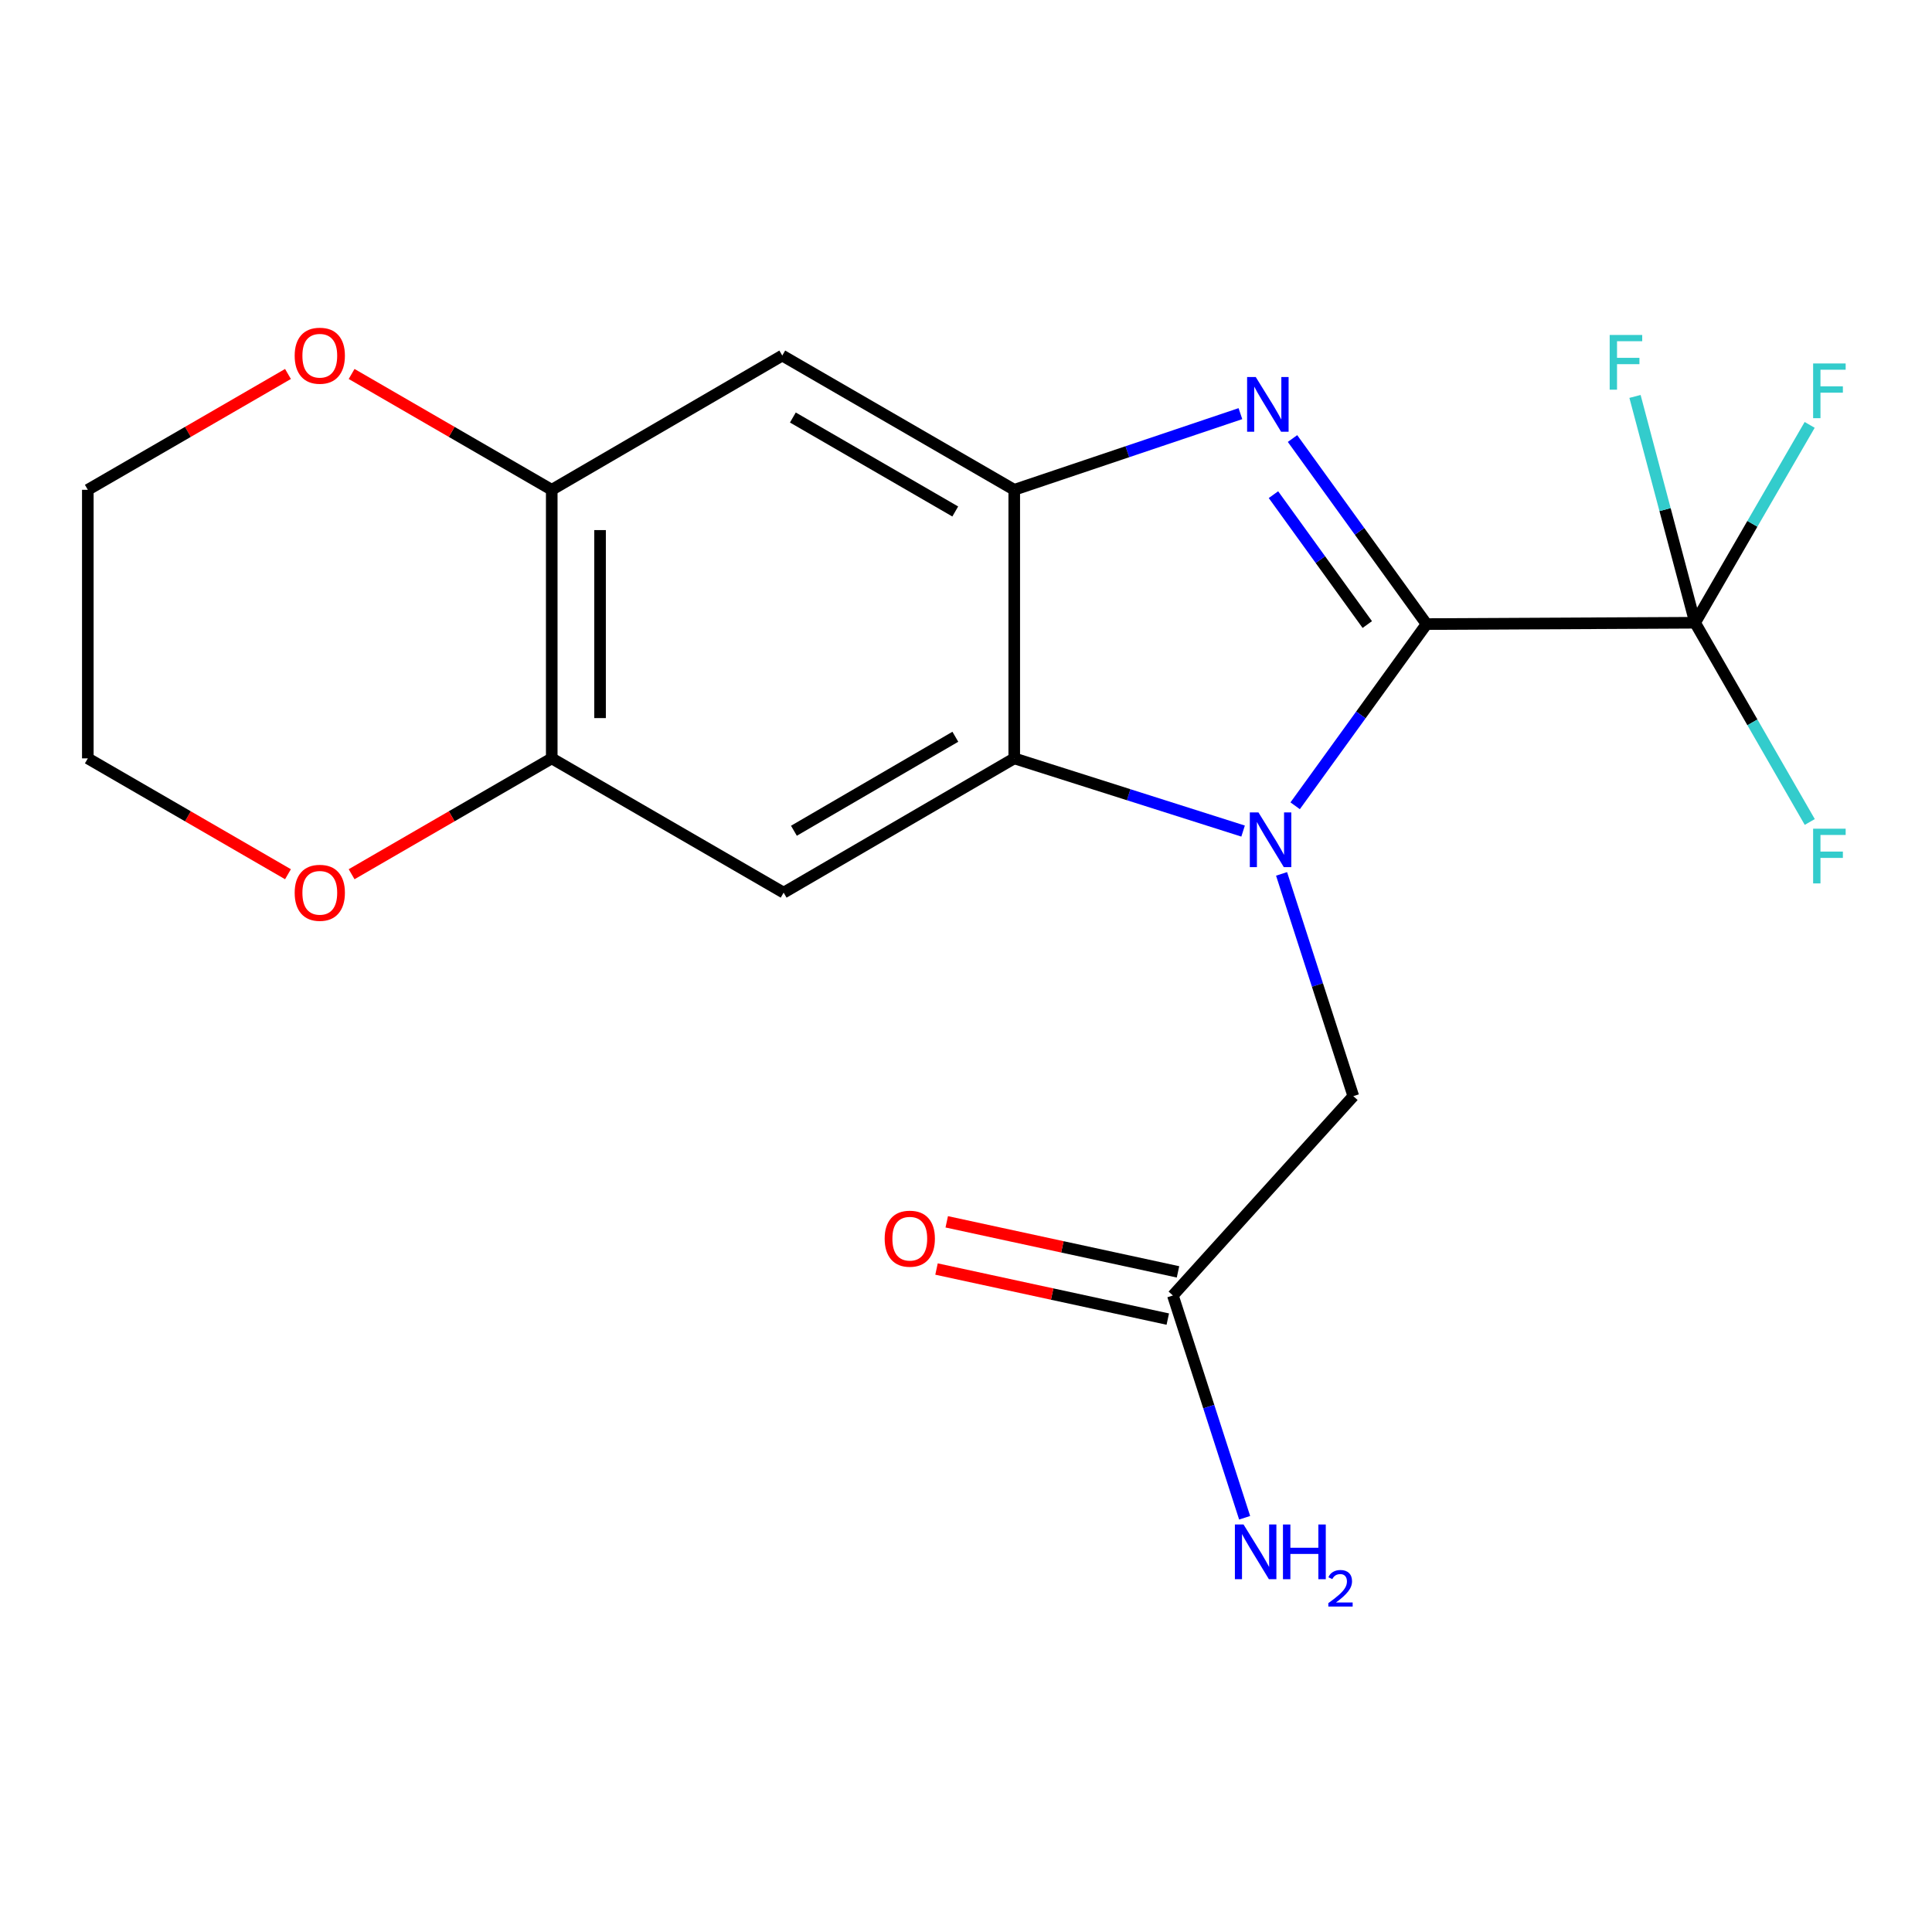 <?xml version='1.0' encoding='iso-8859-1'?>
<svg version='1.1' baseProfile='full'
              xmlns='http://www.w3.org/2000/svg'
                      xmlns:rdkit='http://www.rdkit.org/xml'
                      xmlns:xlink='http://www.w3.org/1999/xlink'
                  xml:space='preserve'
width='1000px' height='1000px' viewBox='0 0 1000 1000'>
<!-- END OF HEADER -->
<rect style='opacity:1.0;fill:#FFFFFF;stroke:none' width='1000' height='1000' x='0' y='0'> </rect>
<path class='bond-0' d='M 738.383,323.027 L 704.378,370.05' style='fill:none;fill-rule:evenodd;stroke:#000000;stroke-width:6px;stroke-linecap:butt;stroke-linejoin:miter;stroke-opacity:1' />
<path class='bond-0' d='M 704.378,370.05 L 670.373,417.074' style='fill:none;fill-rule:evenodd;stroke:#0000FF;stroke-width:6px;stroke-linecap:butt;stroke-linejoin:miter;stroke-opacity:1' />
<path class='bond-1' d='M 738.383,323.027 L 703.693,275.006' style='fill:none;fill-rule:evenodd;stroke:#000000;stroke-width:6px;stroke-linecap:butt;stroke-linejoin:miter;stroke-opacity:1' />
<path class='bond-1' d='M 703.693,275.006 L 669.002,226.986' style='fill:none;fill-rule:evenodd;stroke:#0000FF;stroke-width:6px;stroke-linecap:butt;stroke-linejoin:miter;stroke-opacity:1' />
<path class='bond-1' d='M 707.706,323.264 L 683.423,289.65' style='fill:none;fill-rule:evenodd;stroke:#000000;stroke-width:6px;stroke-linecap:butt;stroke-linejoin:miter;stroke-opacity:1' />
<path class='bond-1' d='M 683.423,289.65 L 659.139,256.035' style='fill:none;fill-rule:evenodd;stroke:#0000FF;stroke-width:6px;stroke-linecap:butt;stroke-linejoin:miter;stroke-opacity:1' />
<path class='bond-4' d='M 738.383,323.027 L 877.375,322.332' style='fill:none;fill-rule:evenodd;stroke:#000000;stroke-width:6px;stroke-linecap:butt;stroke-linejoin:miter;stroke-opacity:1' />
<path class='bond-2' d='M 643.422,430.161 L 584.197,411.345' style='fill:none;fill-rule:evenodd;stroke:#0000FF;stroke-width:6px;stroke-linecap:butt;stroke-linejoin:miter;stroke-opacity:1' />
<path class='bond-2' d='M 584.197,411.345 L 524.972,392.529' style='fill:none;fill-rule:evenodd;stroke:#000000;stroke-width:6px;stroke-linecap:butt;stroke-linejoin:miter;stroke-opacity:1' />
<path class='bond-9' d='M 663.338,452.324 L 681.905,509.843' style='fill:none;fill-rule:evenodd;stroke:#0000FF;stroke-width:6px;stroke-linecap:butt;stroke-linejoin:miter;stroke-opacity:1' />
<path class='bond-9' d='M 681.905,509.843 L 700.472,567.363' style='fill:none;fill-rule:evenodd;stroke:#000000;stroke-width:6px;stroke-linecap:butt;stroke-linejoin:miter;stroke-opacity:1' />
<path class='bond-3' d='M 642.036,214.102 L 583.504,233.813' style='fill:none;fill-rule:evenodd;stroke:#0000FF;stroke-width:6px;stroke-linecap:butt;stroke-linejoin:miter;stroke-opacity:1' />
<path class='bond-3' d='M 583.504,233.813 L 524.972,253.524' style='fill:none;fill-rule:evenodd;stroke:#000000;stroke-width:6px;stroke-linecap:butt;stroke-linejoin:miter;stroke-opacity:1' />
<path class='bond-5' d='M 524.972,392.529 L 405.61,462.032' style='fill:none;fill-rule:evenodd;stroke:#000000;stroke-width:6px;stroke-linecap:butt;stroke-linejoin:miter;stroke-opacity:1' />
<path class='bond-5' d='M 494.484,381.345 L 410.931,429.997' style='fill:none;fill-rule:evenodd;stroke:#000000;stroke-width:6px;stroke-linecap:butt;stroke-linejoin:miter;stroke-opacity:1' />
<path class='bond-20' d='M 524.972,392.529 L 524.972,253.524' style='fill:none;fill-rule:evenodd;stroke:#000000;stroke-width:6px;stroke-linecap:butt;stroke-linejoin:miter;stroke-opacity:1' />
<path class='bond-6' d='M 524.972,253.524 L 404.901,184.035' style='fill:none;fill-rule:evenodd;stroke:#000000;stroke-width:6px;stroke-linecap:butt;stroke-linejoin:miter;stroke-opacity:1' />
<path class='bond-6' d='M 494.436,264.744 L 410.386,216.101' style='fill:none;fill-rule:evenodd;stroke:#000000;stroke-width:6px;stroke-linecap:butt;stroke-linejoin:miter;stroke-opacity:1' />
<path class='bond-14' d='M 877.375,322.332 L 907.055,373.893' style='fill:none;fill-rule:evenodd;stroke:#000000;stroke-width:6px;stroke-linecap:butt;stroke-linejoin:miter;stroke-opacity:1' />
<path class='bond-14' d='M 907.055,373.893 L 936.735,425.453' style='fill:none;fill-rule:evenodd;stroke:#33CCCC;stroke-width:6px;stroke-linecap:butt;stroke-linejoin:miter;stroke-opacity:1' />
<path class='bond-15' d='M 877.375,322.332 L 907.029,271.125' style='fill:none;fill-rule:evenodd;stroke:#000000;stroke-width:6px;stroke-linecap:butt;stroke-linejoin:miter;stroke-opacity:1' />
<path class='bond-15' d='M 907.029,271.125 L 936.683,219.918' style='fill:none;fill-rule:evenodd;stroke:#33CCCC;stroke-width:6px;stroke-linecap:butt;stroke-linejoin:miter;stroke-opacity:1' />
<path class='bond-16' d='M 877.375,322.332 L 861.824,263.757' style='fill:none;fill-rule:evenodd;stroke:#000000;stroke-width:6px;stroke-linecap:butt;stroke-linejoin:miter;stroke-opacity:1' />
<path class='bond-16' d='M 861.824,263.757 L 846.274,205.183' style='fill:none;fill-rule:evenodd;stroke:#33CCCC;stroke-width:6px;stroke-linecap:butt;stroke-linejoin:miter;stroke-opacity:1' />
<path class='bond-7' d='M 405.61,462.032 L 285.581,392.529' style='fill:none;fill-rule:evenodd;stroke:#000000;stroke-width:6px;stroke-linecap:butt;stroke-linejoin:miter;stroke-opacity:1' />
<path class='bond-8' d='M 404.901,184.035 L 285.581,253.524' style='fill:none;fill-rule:evenodd;stroke:#000000;stroke-width:6px;stroke-linecap:butt;stroke-linejoin:miter;stroke-opacity:1' />
<path class='bond-11' d='M 285.581,392.529 L 233.787,422.514' style='fill:none;fill-rule:evenodd;stroke:#000000;stroke-width:6px;stroke-linecap:butt;stroke-linejoin:miter;stroke-opacity:1' />
<path class='bond-11' d='M 233.787,422.514 L 181.993,452.498' style='fill:none;fill-rule:evenodd;stroke:#FF0000;stroke-width:6px;stroke-linecap:butt;stroke-linejoin:miter;stroke-opacity:1' />
<path class='bond-21' d='M 285.581,392.529 L 285.581,253.524' style='fill:none;fill-rule:evenodd;stroke:#000000;stroke-width:6px;stroke-linecap:butt;stroke-linejoin:miter;stroke-opacity:1' />
<path class='bond-21' d='M 310.587,371.679 L 310.587,274.375' style='fill:none;fill-rule:evenodd;stroke:#000000;stroke-width:6px;stroke-linecap:butt;stroke-linejoin:miter;stroke-opacity:1' />
<path class='bond-12' d='M 285.581,253.524 L 233.787,223.546' style='fill:none;fill-rule:evenodd;stroke:#000000;stroke-width:6px;stroke-linecap:butt;stroke-linejoin:miter;stroke-opacity:1' />
<path class='bond-12' d='M 233.787,223.546 L 181.993,193.567' style='fill:none;fill-rule:evenodd;stroke:#FF0000;stroke-width:6px;stroke-linecap:butt;stroke-linejoin:miter;stroke-opacity:1' />
<path class='bond-10' d='M 700.472,567.363 L 607.088,670.54' style='fill:none;fill-rule:evenodd;stroke:#000000;stroke-width:6px;stroke-linecap:butt;stroke-linejoin:miter;stroke-opacity:1' />
<path class='bond-13' d='M 609.733,658.32 L 549.883,645.365' style='fill:none;fill-rule:evenodd;stroke:#000000;stroke-width:6px;stroke-linecap:butt;stroke-linejoin:miter;stroke-opacity:1' />
<path class='bond-13' d='M 549.883,645.365 L 490.032,632.409' style='fill:none;fill-rule:evenodd;stroke:#FF0000;stroke-width:6px;stroke-linecap:butt;stroke-linejoin:miter;stroke-opacity:1' />
<path class='bond-13' d='M 604.443,682.76 L 544.592,669.804' style='fill:none;fill-rule:evenodd;stroke:#000000;stroke-width:6px;stroke-linecap:butt;stroke-linejoin:miter;stroke-opacity:1' />
<path class='bond-13' d='M 544.592,669.804 L 484.741,656.849' style='fill:none;fill-rule:evenodd;stroke:#FF0000;stroke-width:6px;stroke-linecap:butt;stroke-linejoin:miter;stroke-opacity:1' />
<path class='bond-17' d='M 607.088,670.54 L 625.655,728.066' style='fill:none;fill-rule:evenodd;stroke:#000000;stroke-width:6px;stroke-linecap:butt;stroke-linejoin:miter;stroke-opacity:1' />
<path class='bond-17' d='M 625.655,728.066 L 644.223,785.592' style='fill:none;fill-rule:evenodd;stroke:#0000FF;stroke-width:6px;stroke-linecap:butt;stroke-linejoin:miter;stroke-opacity:1' />
<path class='bond-18' d='M 149.056,452.499 L 97.255,422.514' style='fill:none;fill-rule:evenodd;stroke:#FF0000;stroke-width:6px;stroke-linecap:butt;stroke-linejoin:miter;stroke-opacity:1' />
<path class='bond-18' d='M 97.255,422.514 L 45.455,392.529' style='fill:none;fill-rule:evenodd;stroke:#000000;stroke-width:6px;stroke-linecap:butt;stroke-linejoin:miter;stroke-opacity:1' />
<path class='bond-19' d='M 149.057,193.566 L 97.256,223.545' style='fill:none;fill-rule:evenodd;stroke:#FF0000;stroke-width:6px;stroke-linecap:butt;stroke-linejoin:miter;stroke-opacity:1' />
<path class='bond-19' d='M 97.256,223.545 L 45.455,253.524' style='fill:none;fill-rule:evenodd;stroke:#000000;stroke-width:6px;stroke-linecap:butt;stroke-linejoin:miter;stroke-opacity:1' />
<path class='bond-22' d='M 45.455,392.529 L 45.455,253.524' style='fill:none;fill-rule:evenodd;stroke:#000000;stroke-width:6px;stroke-linecap:butt;stroke-linejoin:miter;stroke-opacity:1' />
<path  class='atom-1' d='M 651.382 420.518
L 660.662 435.518
Q 661.582 436.998, 663.062 439.678
Q 664.542 442.358, 664.622 442.518
L 664.622 420.518
L 668.382 420.518
L 668.382 448.838
L 664.502 448.838
L 654.542 432.438
Q 653.382 430.518, 652.142 428.318
Q 650.942 426.118, 650.582 425.438
L 650.582 448.838
L 646.902 448.838
L 646.902 420.518
L 651.382 420.518
' fill='#0000FF'/>
<path  class='atom-2' d='M 649.979 195.159
L 659.259 210.159
Q 660.179 211.639, 661.659 214.319
Q 663.139 216.999, 663.219 217.159
L 663.219 195.159
L 666.979 195.159
L 666.979 223.479
L 663.099 223.479
L 653.139 207.079
Q 651.979 205.159, 650.739 202.959
Q 649.539 200.759, 649.179 200.079
L 649.179 223.479
L 645.499 223.479
L 645.499 195.159
L 649.979 195.159
' fill='#0000FF'/>
<path  class='atom-12' d='M 152.525 462.112
Q 152.525 455.312, 155.885 451.512
Q 159.245 447.712, 165.525 447.712
Q 171.805 447.712, 175.165 451.512
Q 178.525 455.312, 178.525 462.112
Q 178.525 468.992, 175.125 472.912
Q 171.725 476.792, 165.525 476.792
Q 159.285 476.792, 155.885 472.912
Q 152.525 469.032, 152.525 462.112
M 165.525 473.592
Q 169.845 473.592, 172.165 470.712
Q 174.525 467.792, 174.525 462.112
Q 174.525 456.552, 172.165 453.752
Q 169.845 450.912, 165.525 450.912
Q 161.205 450.912, 158.845 453.712
Q 156.525 456.512, 156.525 462.112
Q 156.525 467.832, 158.845 470.712
Q 161.205 473.592, 165.525 473.592
' fill='#FF0000'/>
<path  class='atom-13' d='M 152.525 184.115
Q 152.525 177.315, 155.885 173.515
Q 159.245 169.715, 165.525 169.715
Q 171.805 169.715, 175.165 173.515
Q 178.525 177.315, 178.525 184.115
Q 178.525 190.995, 175.125 194.915
Q 171.725 198.795, 165.525 198.795
Q 159.285 198.795, 155.885 194.915
Q 152.525 191.035, 152.525 184.115
M 165.525 195.595
Q 169.845 195.595, 172.165 192.715
Q 174.525 189.795, 174.525 184.115
Q 174.525 178.555, 172.165 175.755
Q 169.845 172.915, 165.525 172.915
Q 161.205 172.915, 158.845 175.715
Q 156.525 178.515, 156.525 184.115
Q 156.525 189.835, 158.845 192.715
Q 161.205 195.595, 165.525 195.595
' fill='#FF0000'/>
<path  class='atom-14' d='M 457.903 641.141
Q 457.903 634.341, 461.263 630.541
Q 464.623 626.741, 470.903 626.741
Q 477.183 626.741, 480.543 630.541
Q 483.903 634.341, 483.903 641.141
Q 483.903 648.021, 480.503 651.941
Q 477.103 655.821, 470.903 655.821
Q 464.663 655.821, 461.263 651.941
Q 457.903 648.061, 457.903 641.141
M 470.903 652.621
Q 475.223 652.621, 477.543 649.741
Q 479.903 646.821, 479.903 641.141
Q 479.903 635.581, 477.543 632.781
Q 475.223 629.941, 470.903 629.941
Q 466.583 629.941, 464.223 632.741
Q 461.903 635.541, 461.903 641.141
Q 461.903 646.861, 464.223 649.741
Q 466.583 652.621, 470.903 652.621
' fill='#FF0000'/>
<path  class='atom-15' d='M 938.471 428.937
L 955.311 428.937
L 955.311 432.177
L 942.271 432.177
L 942.271 440.777
L 953.871 440.777
L 953.871 444.057
L 942.271 444.057
L 942.271 457.257
L 938.471 457.257
L 938.471 428.937
' fill='#33CCCC'/>
<path  class='atom-16' d='M 938.471 188.13
L 955.311 188.13
L 955.311 191.37
L 942.271 191.37
L 942.271 199.97
L 953.871 199.97
L 953.871 203.25
L 942.271 203.25
L 942.271 216.45
L 938.471 216.45
L 938.471 188.13
' fill='#33CCCC'/>
<path  class='atom-17' d='M 833.169 173.376
L 850.009 173.376
L 850.009 176.616
L 836.969 176.616
L 836.969 185.216
L 848.569 185.216
L 848.569 188.496
L 836.969 188.496
L 836.969 201.696
L 833.169 201.696
L 833.169 173.376
' fill='#33CCCC'/>
<path  class='atom-18' d='M 643.658 789.078
L 652.938 804.078
Q 653.858 805.558, 655.338 808.238
Q 656.818 810.918, 656.898 811.078
L 656.898 789.078
L 660.658 789.078
L 660.658 817.398
L 656.778 817.398
L 646.818 800.998
Q 645.658 799.078, 644.418 796.878
Q 643.218 794.678, 642.858 793.998
L 642.858 817.398
L 639.178 817.398
L 639.178 789.078
L 643.658 789.078
' fill='#0000FF'/>
<path  class='atom-18' d='M 664.058 789.078
L 667.898 789.078
L 667.898 801.118
L 682.378 801.118
L 682.378 789.078
L 686.218 789.078
L 686.218 817.398
L 682.378 817.398
L 682.378 804.318
L 667.898 804.318
L 667.898 817.398
L 664.058 817.398
L 664.058 789.078
' fill='#0000FF'/>
<path  class='atom-18' d='M 687.591 816.405
Q 688.277 814.636, 689.914 813.659
Q 691.551 812.656, 693.821 812.656
Q 696.646 812.656, 698.23 814.187
Q 699.814 815.718, 699.814 818.438
Q 699.814 821.21, 697.755 823.797
Q 695.722 826.384, 691.498 829.446
L 700.131 829.446
L 700.131 831.558
L 687.538 831.558
L 687.538 829.79
Q 691.023 827.308, 693.082 825.46
Q 695.168 823.612, 696.171 821.949
Q 697.174 820.286, 697.174 818.57
Q 697.174 816.774, 696.276 815.771
Q 695.379 814.768, 693.821 814.768
Q 692.316 814.768, 691.313 815.375
Q 690.31 815.982, 689.597 817.329
L 687.591 816.405
' fill='#0000FF'/>
</svg>
